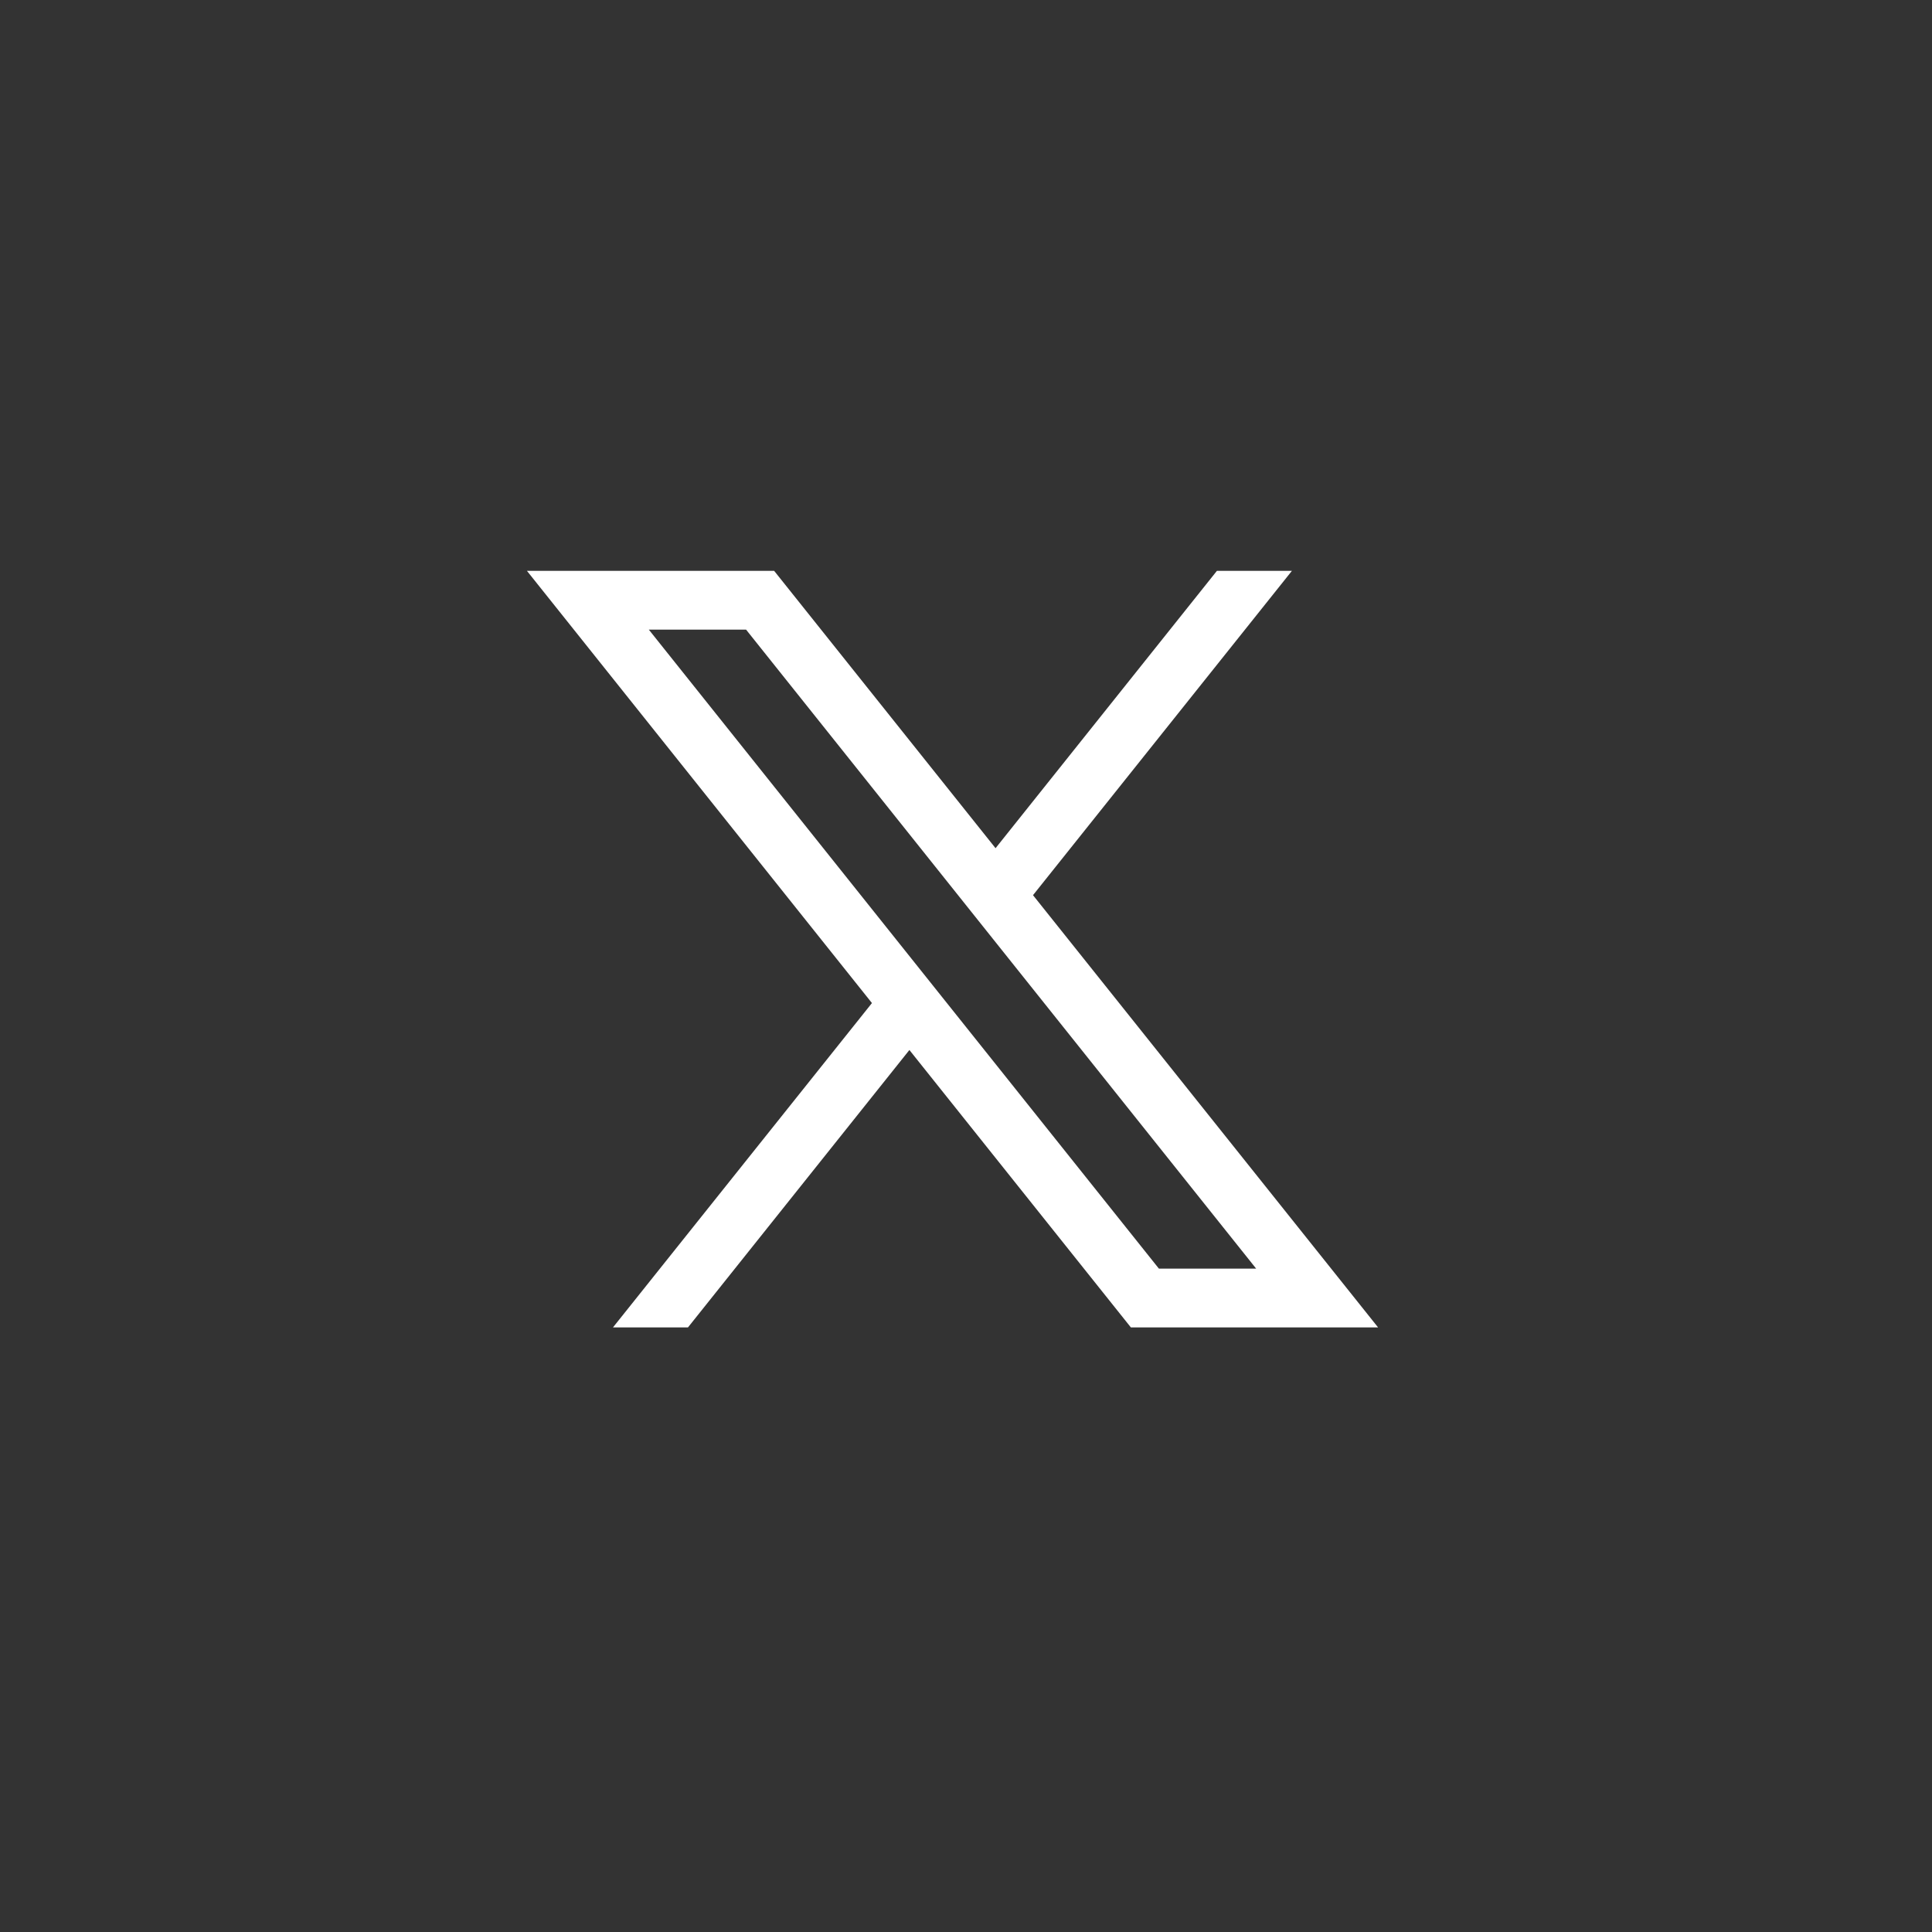 <svg width="44" height="44" viewBox="0 0 44 44" fill="none" xmlns="http://www.w3.org/2000/svg">
<rect x="0" y="0" width="44" height="44" fill="#333333" stroke="none"/>
<mask id="mask0_307_1265" style="mask-type:alpha" maskUnits="userSpaceOnUse" x="0" y="0" width="44" height="44">
<rect width="44" height="44" rx="22" fill="#002F5D"/>
</mask>
<g mask="url(#mask0_307_1265)">
<path d="M23.526 20.387L29.423 13H27.715L22.673 19.317L17.63 13H12L19.858 22.844L13.96 30.231H15.668L20.711 23.913L25.755 30.231H31.385L23.526 20.387ZM14.776 14.339H16.991L28.608 28.892H26.393L14.776 14.339Z" fill="white"/>
</g>
</svg>
